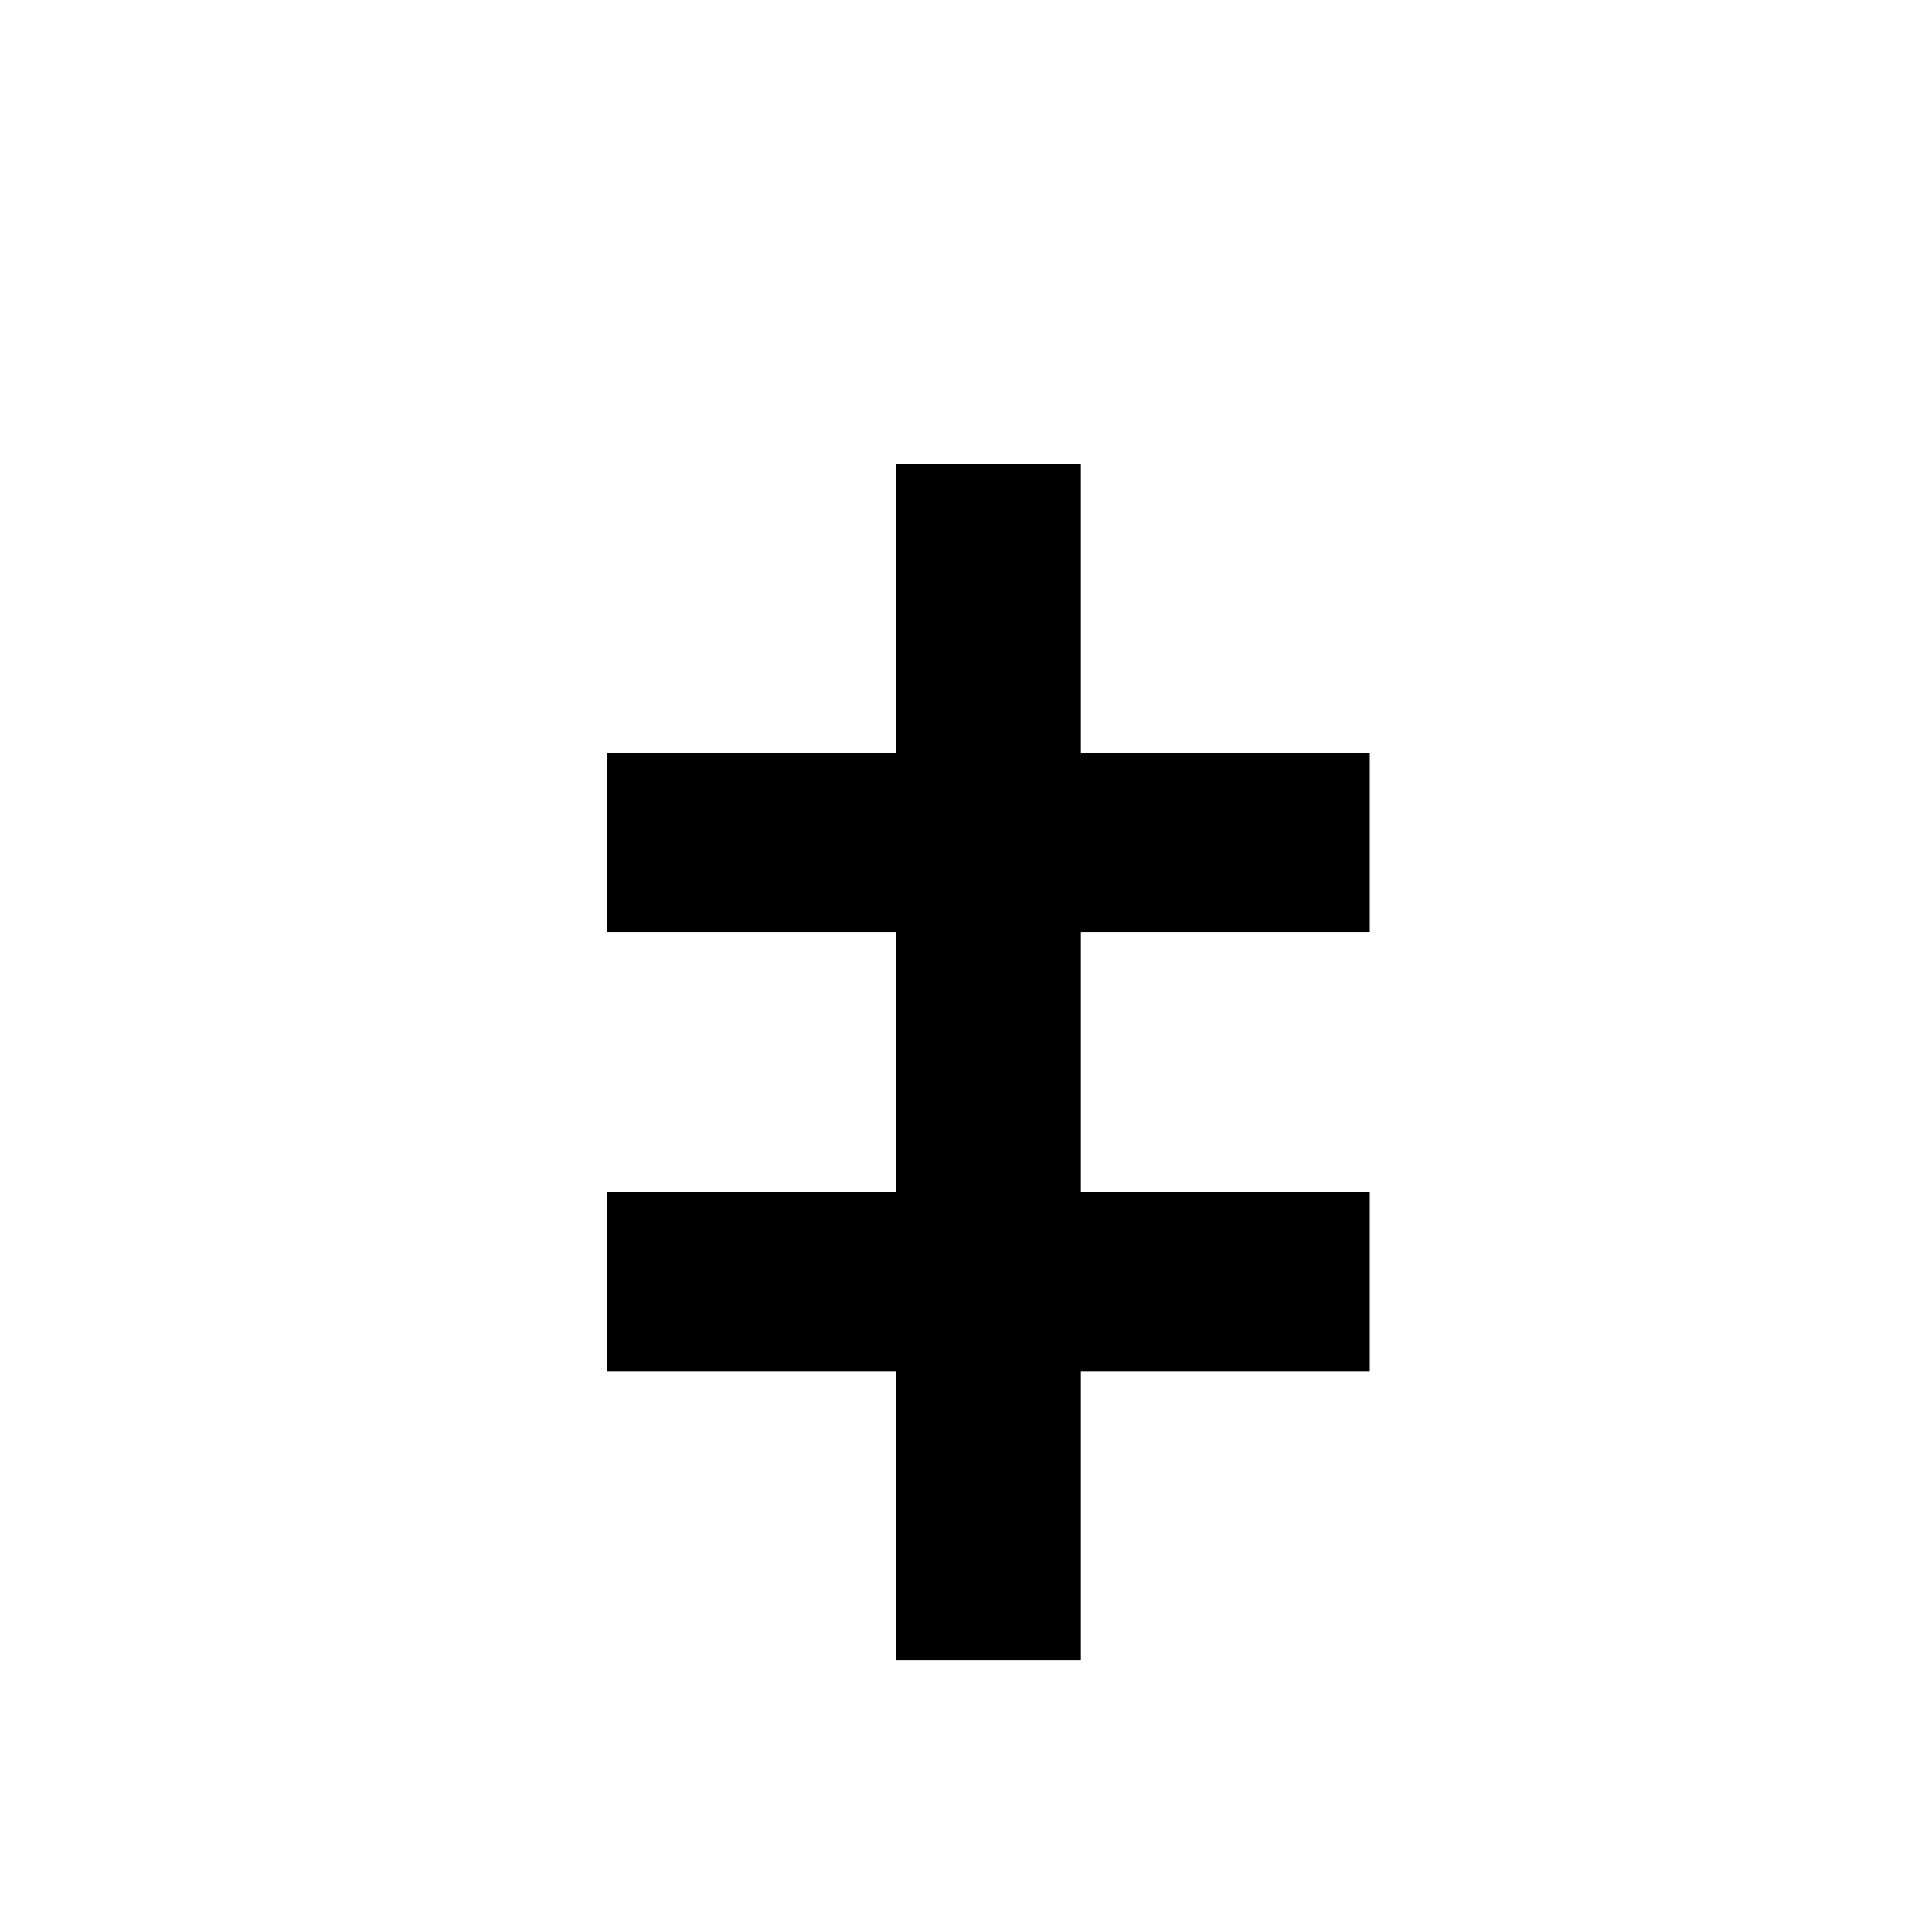 <svg id="Layer_1" data-name="Layer 1" xmlns="http://www.w3.org/2000/svg" viewBox="0 0 900 900"><path d="M282.8,350.737H417.383V216.152h86.135V350.737H638.1V434.18H503.518V555.307H638.1V638.75H503.518V773.336H417.383V638.75H282.8V555.307H417.383V434.18H282.8Z"/></svg>